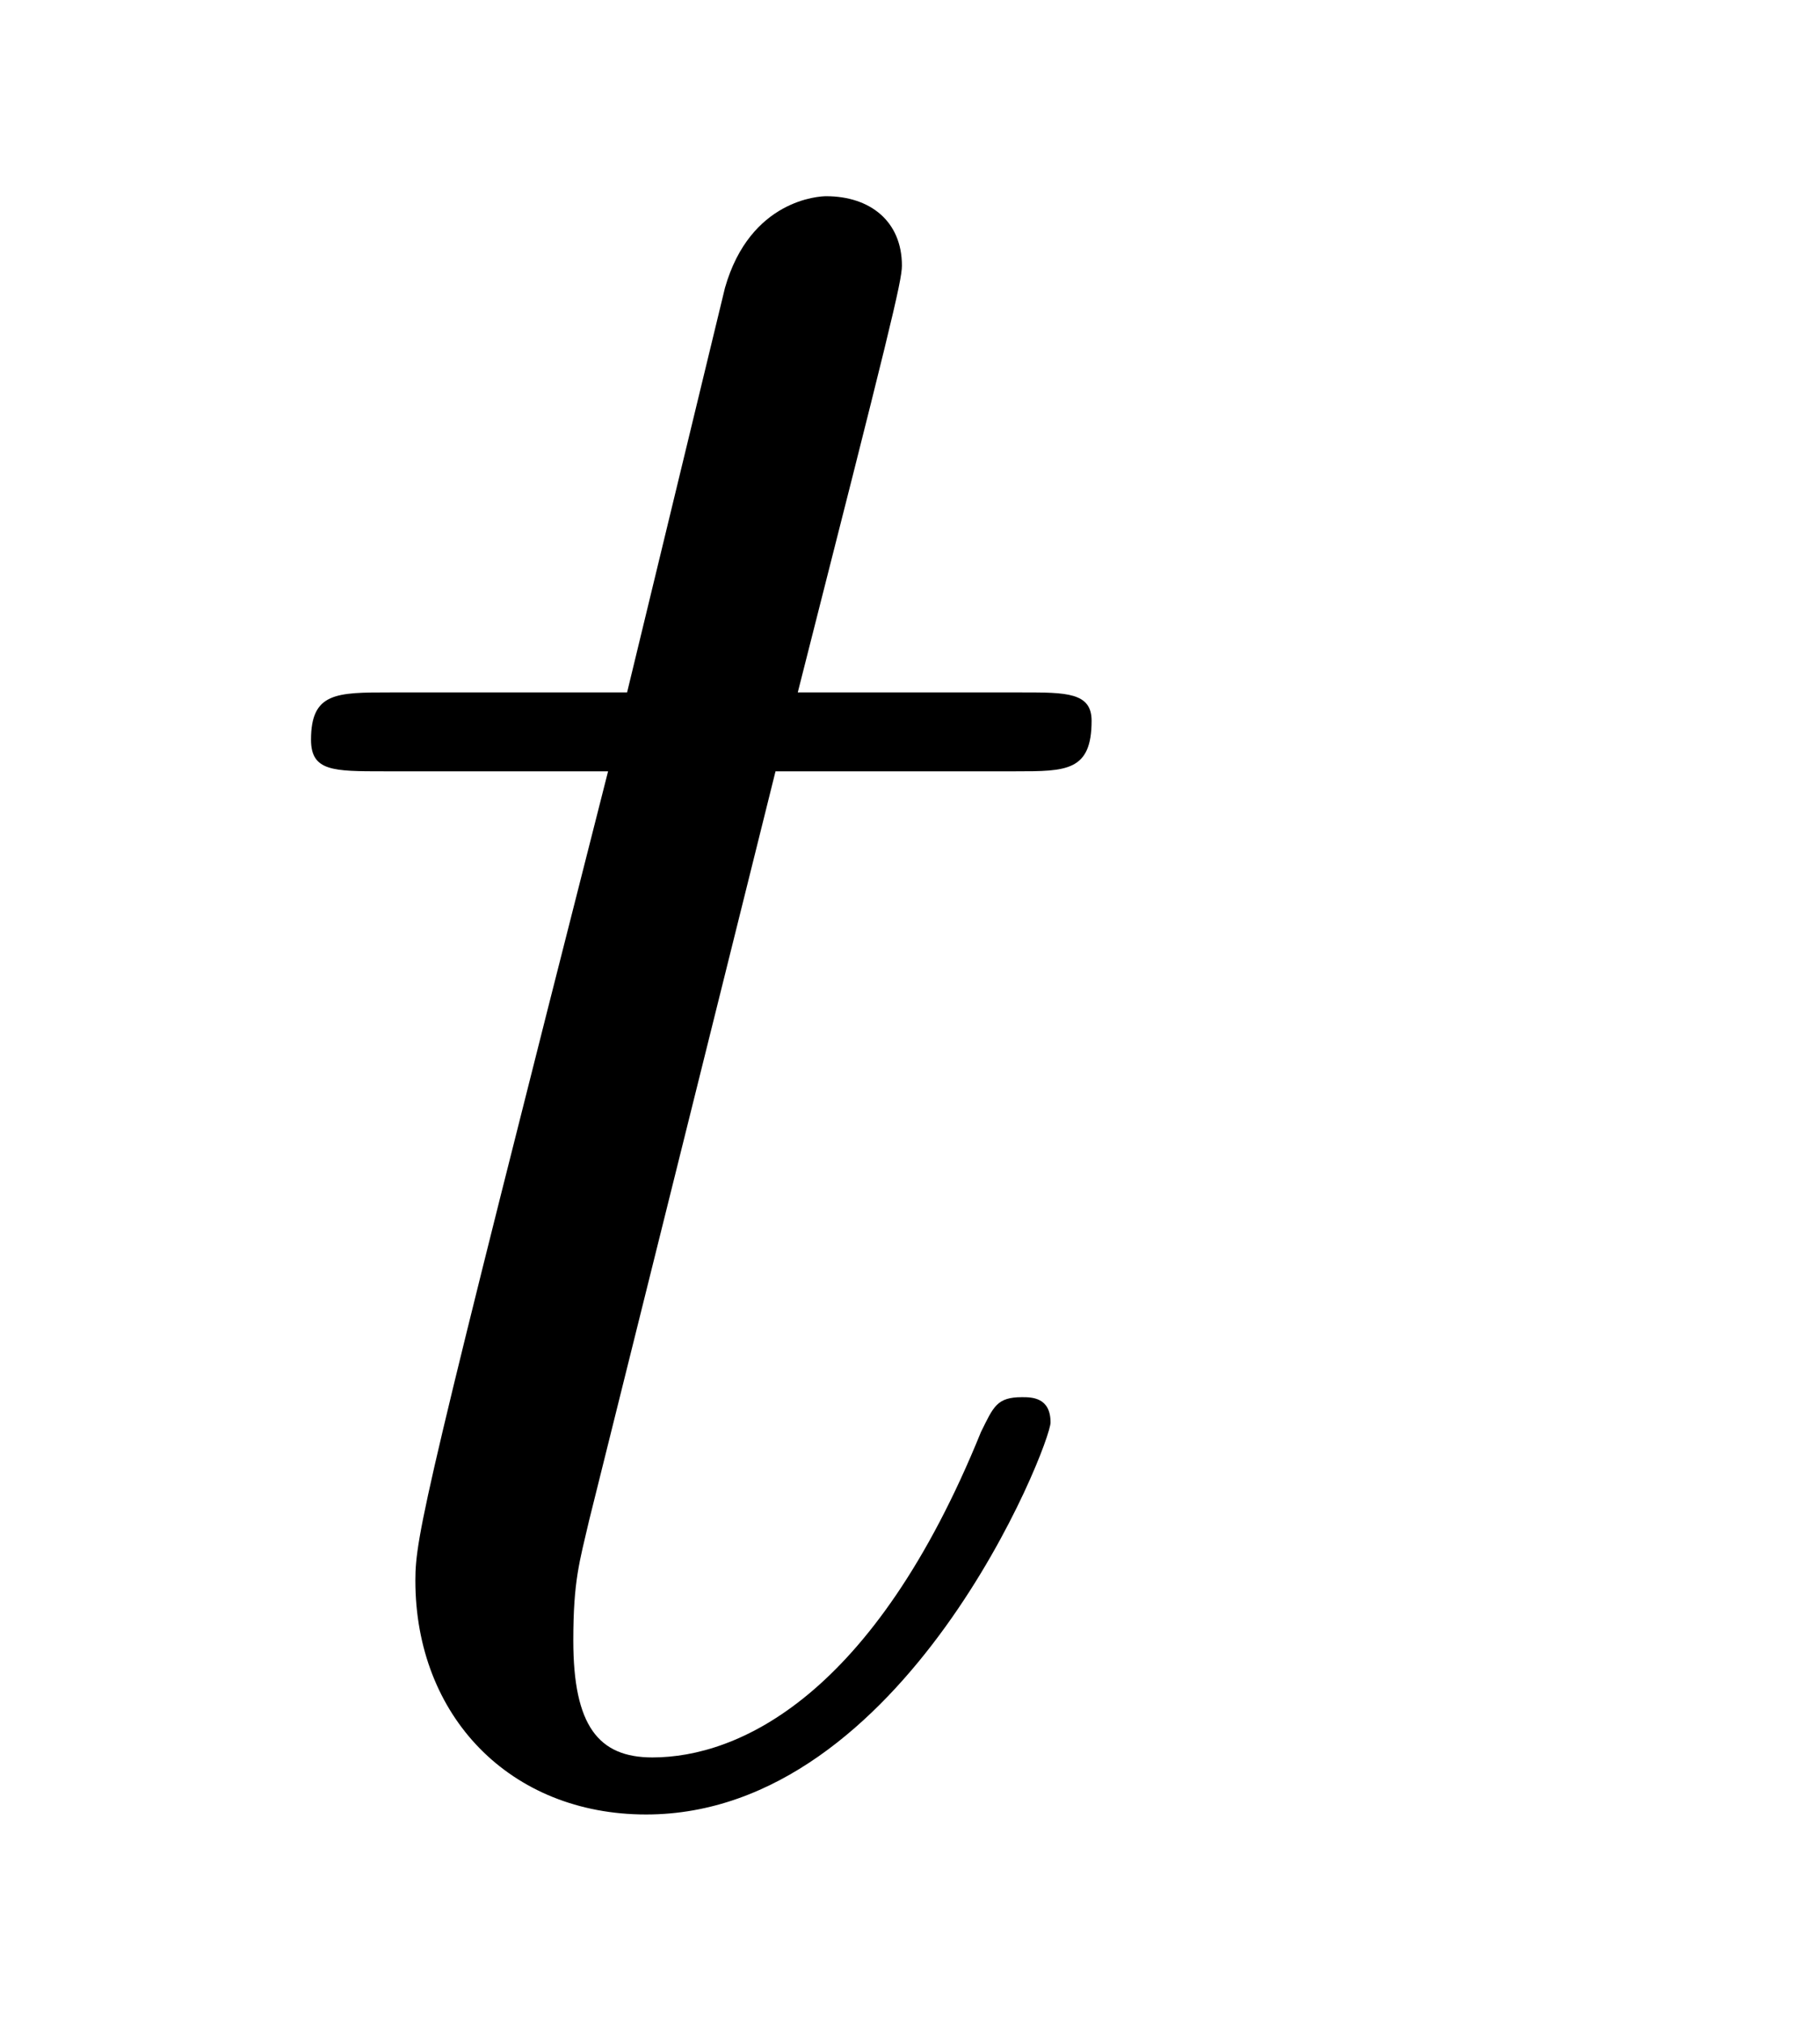 <?xml version="1.0" encoding="UTF-8"?>
<svg xmlns="http://www.w3.org/2000/svg" xmlns:xlink="http://www.w3.org/1999/xlink" width="9pt" height="10pt" viewBox="0 0 9 10" version="1.1">
<defs>
<g>
<symbol overflow="visible" id="glyph0-0">
<path style="stroke:none;" d=""/>
</symbol>
<symbol overflow="visible" id="glyph0-1">
<path style="stroke:none;" d="M 2.578 -5.016 L 3.766 -5.016 C 4.016 -5.016 4.141 -5.016 4.141 -5.266 C 4.141 -5.406 4.016 -5.406 3.797 -5.406 L 2.688 -5.406 C 3.141 -7.188 3.203 -7.438 3.203 -7.516 C 3.203 -7.734 3.047 -7.859 2.828 -7.859 C 2.797 -7.859 2.453 -7.844 2.328 -7.406 L 1.844 -5.406 L 0.672 -5.406 C 0.406 -5.406 0.281 -5.406 0.281 -5.172 C 0.281 -5.016 0.391 -5.016 0.641 -5.016 L 1.75 -5.016 C 0.844 -1.453 0.797 -1.234 0.797 -1.016 C 0.797 -0.344 1.266 0.141 1.938 0.141 C 3.219 0.141 3.938 -1.688 3.938 -1.797 C 3.938 -1.922 3.844 -1.922 3.797 -1.922 C 3.672 -1.922 3.656 -1.875 3.594 -1.75 C 3.062 -0.438 2.391 -0.141 1.969 -0.141 C 1.703 -0.141 1.578 -0.297 1.578 -0.719 C 1.578 -1.016 1.609 -1.109 1.656 -1.312 Z M 2.578 -5.016 "/>
</symbol>
</g>
</defs>
<g id="surface1">
<g style="fill:rgb(0%,0%,0%);fill-opacity:1;">
  <use xlink:href="#glyph0-1" x="1.257" y="8.829"/>
</g>
</g>
</svg>
